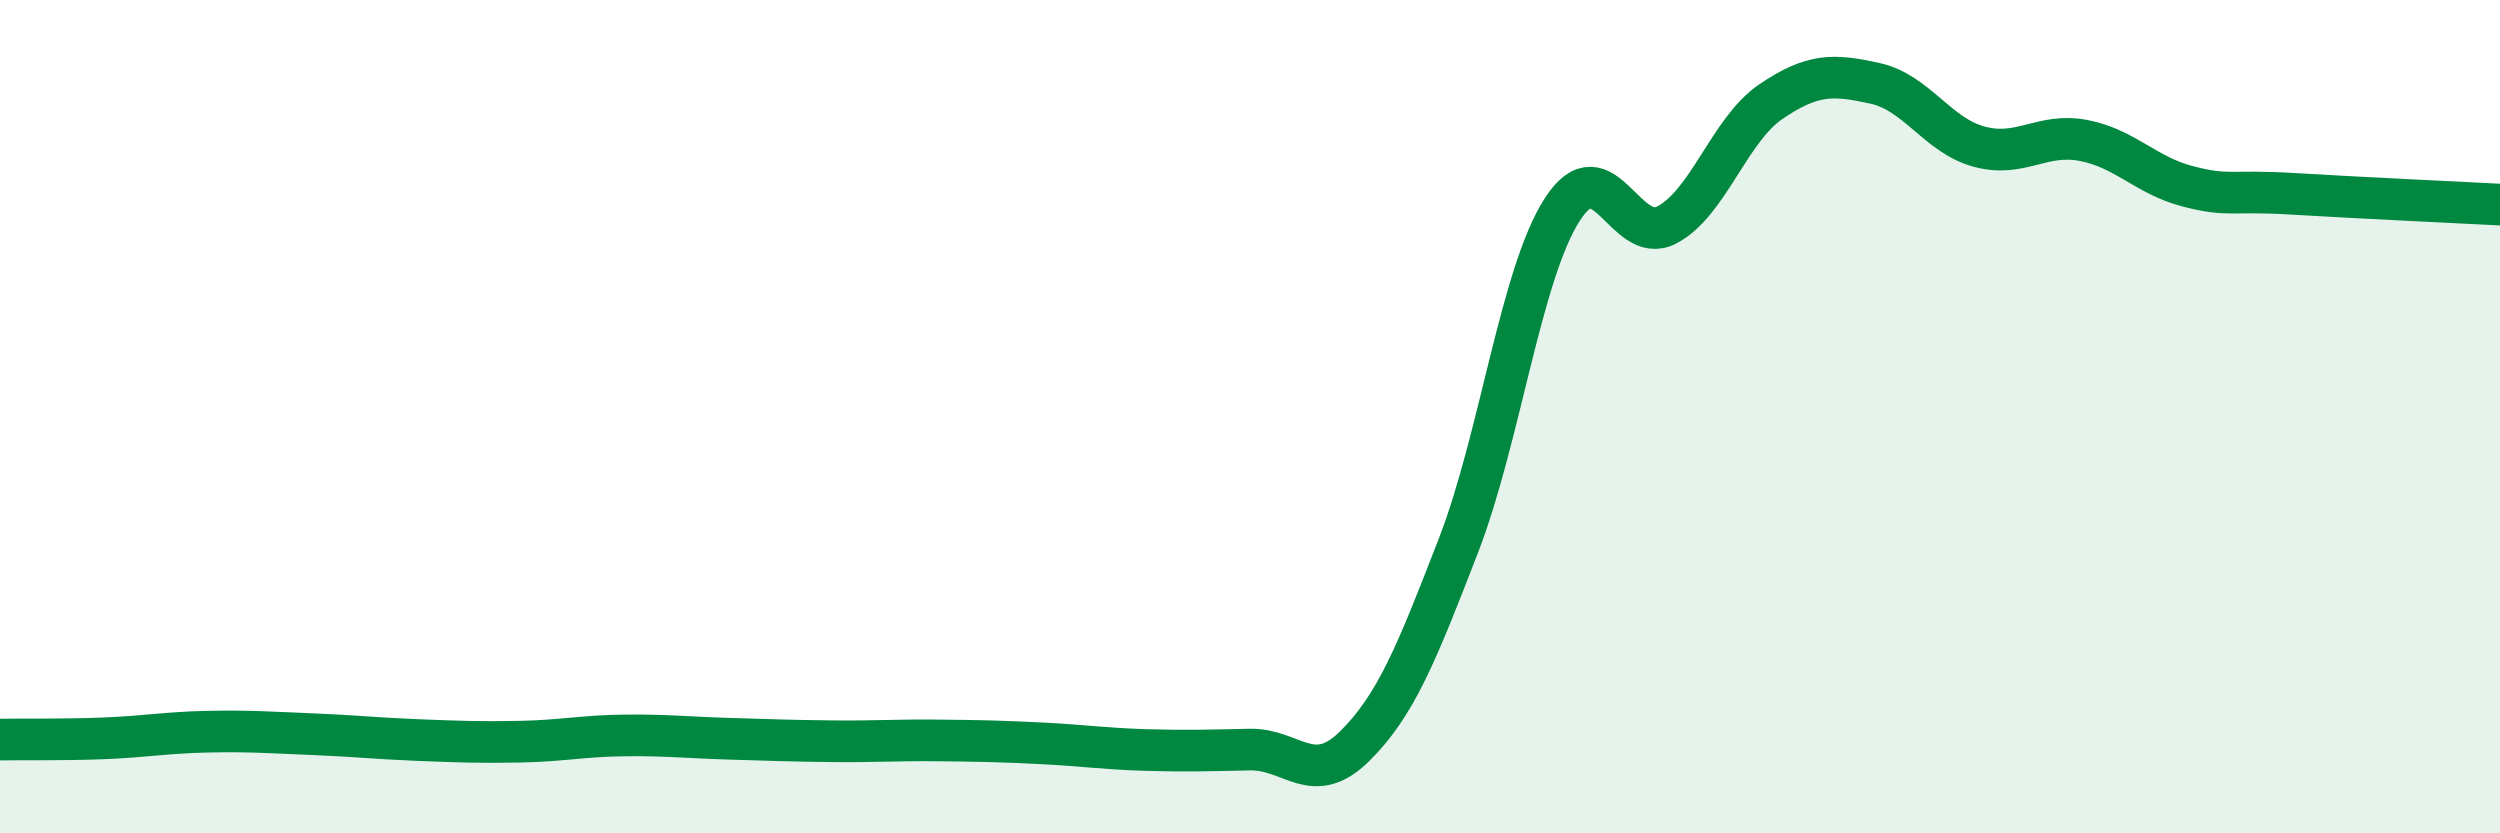 
    <svg width="60" height="20" viewBox="0 0 60 20" xmlns="http://www.w3.org/2000/svg">
      <path
        d="M 0,17.75 C 0.5,17.74 1.5,17.76 2.5,17.72 C 3.5,17.68 4,17.58 5,17.56 C 6,17.54 6.5,17.58 7.5,17.62 C 8.5,17.66 9,17.72 10,17.76 C 11,17.8 11.5,17.82 12.5,17.8 C 13.5,17.78 14,17.66 15,17.65 C 16,17.64 16.5,17.7 17.5,17.73 C 18.5,17.76 19,17.78 20,17.79 C 21,17.8 21.5,17.76 22.5,17.77 C 23.5,17.78 24,17.79 25,17.84 C 26,17.89 26.5,17.97 27.5,18 C 28.5,18.03 29,18.01 30,17.99 C 31,17.97 31.5,18.9 32.5,17.92 C 33.5,16.94 34,15.68 35,13.1 C 36,10.52 36.5,6.56 37.5,5.02 C 38.5,3.48 39,5.92 40,5.4 C 41,4.88 41.5,3.12 42.5,2.44 C 43.5,1.76 44,1.78 45,2 C 46,2.22 46.5,3.25 47.5,3.52 C 48.5,3.79 49,3.18 50,3.37 C 51,3.56 51.5,4.21 52.5,4.47 C 53.5,4.73 53.5,4.56 55,4.65 C 56.5,4.74 59,4.86 60,4.91L60 20L0 20Z"
        fill="#008740"
        opacity="0.1"
        stroke-linecap="round"
        stroke-linejoin="round"
      />
      <path
        d="M 0,17.75 C 0.5,17.74 1.5,17.76 2.5,17.72 C 3.5,17.68 4,17.58 5,17.56 C 6,17.54 6.5,17.58 7.5,17.62 C 8.5,17.66 9,17.72 10,17.76 C 11,17.8 11.5,17.82 12.5,17.8 C 13.5,17.78 14,17.66 15,17.65 C 16,17.64 16.5,17.7 17.5,17.73 C 18.5,17.76 19,17.78 20,17.79 C 21,17.8 21.5,17.76 22.5,17.77 C 23.5,17.78 24,17.79 25,17.84 C 26,17.89 26.5,17.97 27.5,18 C 28.5,18.03 29,18.01 30,17.99 C 31,17.97 31.5,18.9 32.5,17.92 C 33.5,16.94 34,15.68 35,13.1 C 36,10.52 36.5,6.56 37.5,5.02 C 38.5,3.48 39,5.92 40,5.4 C 41,4.88 41.5,3.12 42.5,2.44 C 43.5,1.76 44,1.78 45,2 C 46,2.22 46.5,3.25 47.5,3.52 C 48.5,3.79 49,3.18 50,3.37 C 51,3.56 51.5,4.21 52.5,4.47 C 53.5,4.73 53.5,4.56 55,4.65 C 56.5,4.74 59,4.86 60,4.91"
        stroke="#008740"
        stroke-width="1"
        fill="none"
        stroke-linecap="round"
        stroke-linejoin="round"
      />
    </svg>
  